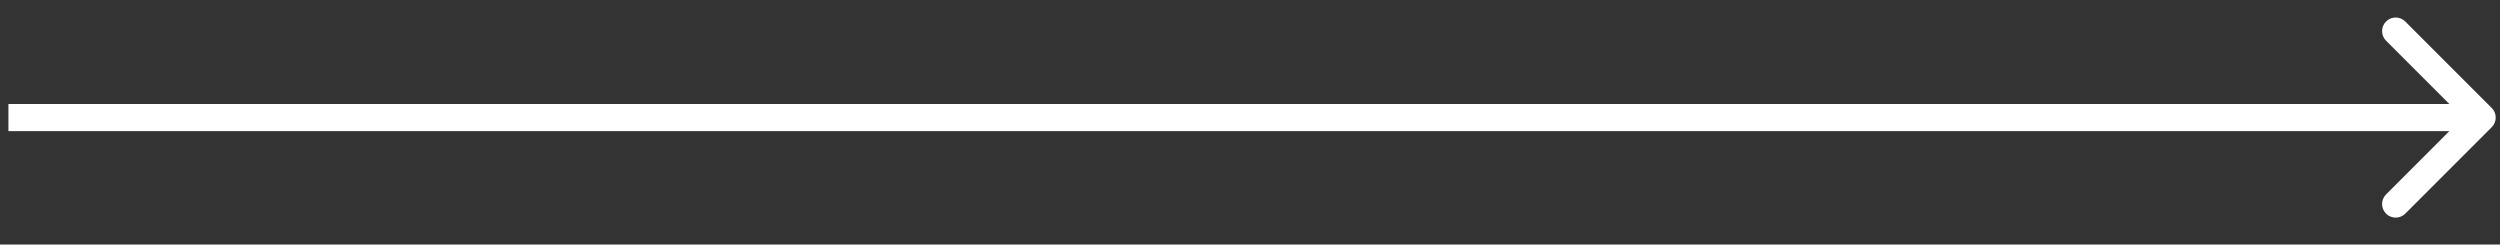 <?xml version="1.0" encoding="UTF-8"?> <svg xmlns="http://www.w3.org/2000/svg" width="92" height="9" viewBox="0 0 92 9" fill="none"><rect x="0" y="0" width="92" height="9" fill="#333333" stroke="none"/> <path d="M91.696 4.68C91.891 4.484 91.891 4.168 91.696 3.973L88.514 0.791C88.319 0.595 88.002 0.595 87.807 0.791C87.612 0.986 87.612 1.302 87.807 1.498L90.635 4.326L87.807 7.155C87.612 7.35 87.612 7.666 87.807 7.862C88.002 8.057 88.319 8.057 88.514 7.862L91.696 4.68ZM0.31 4.826H91.343V3.826H0.31V4.826Z" fill="white"></path> </svg> 